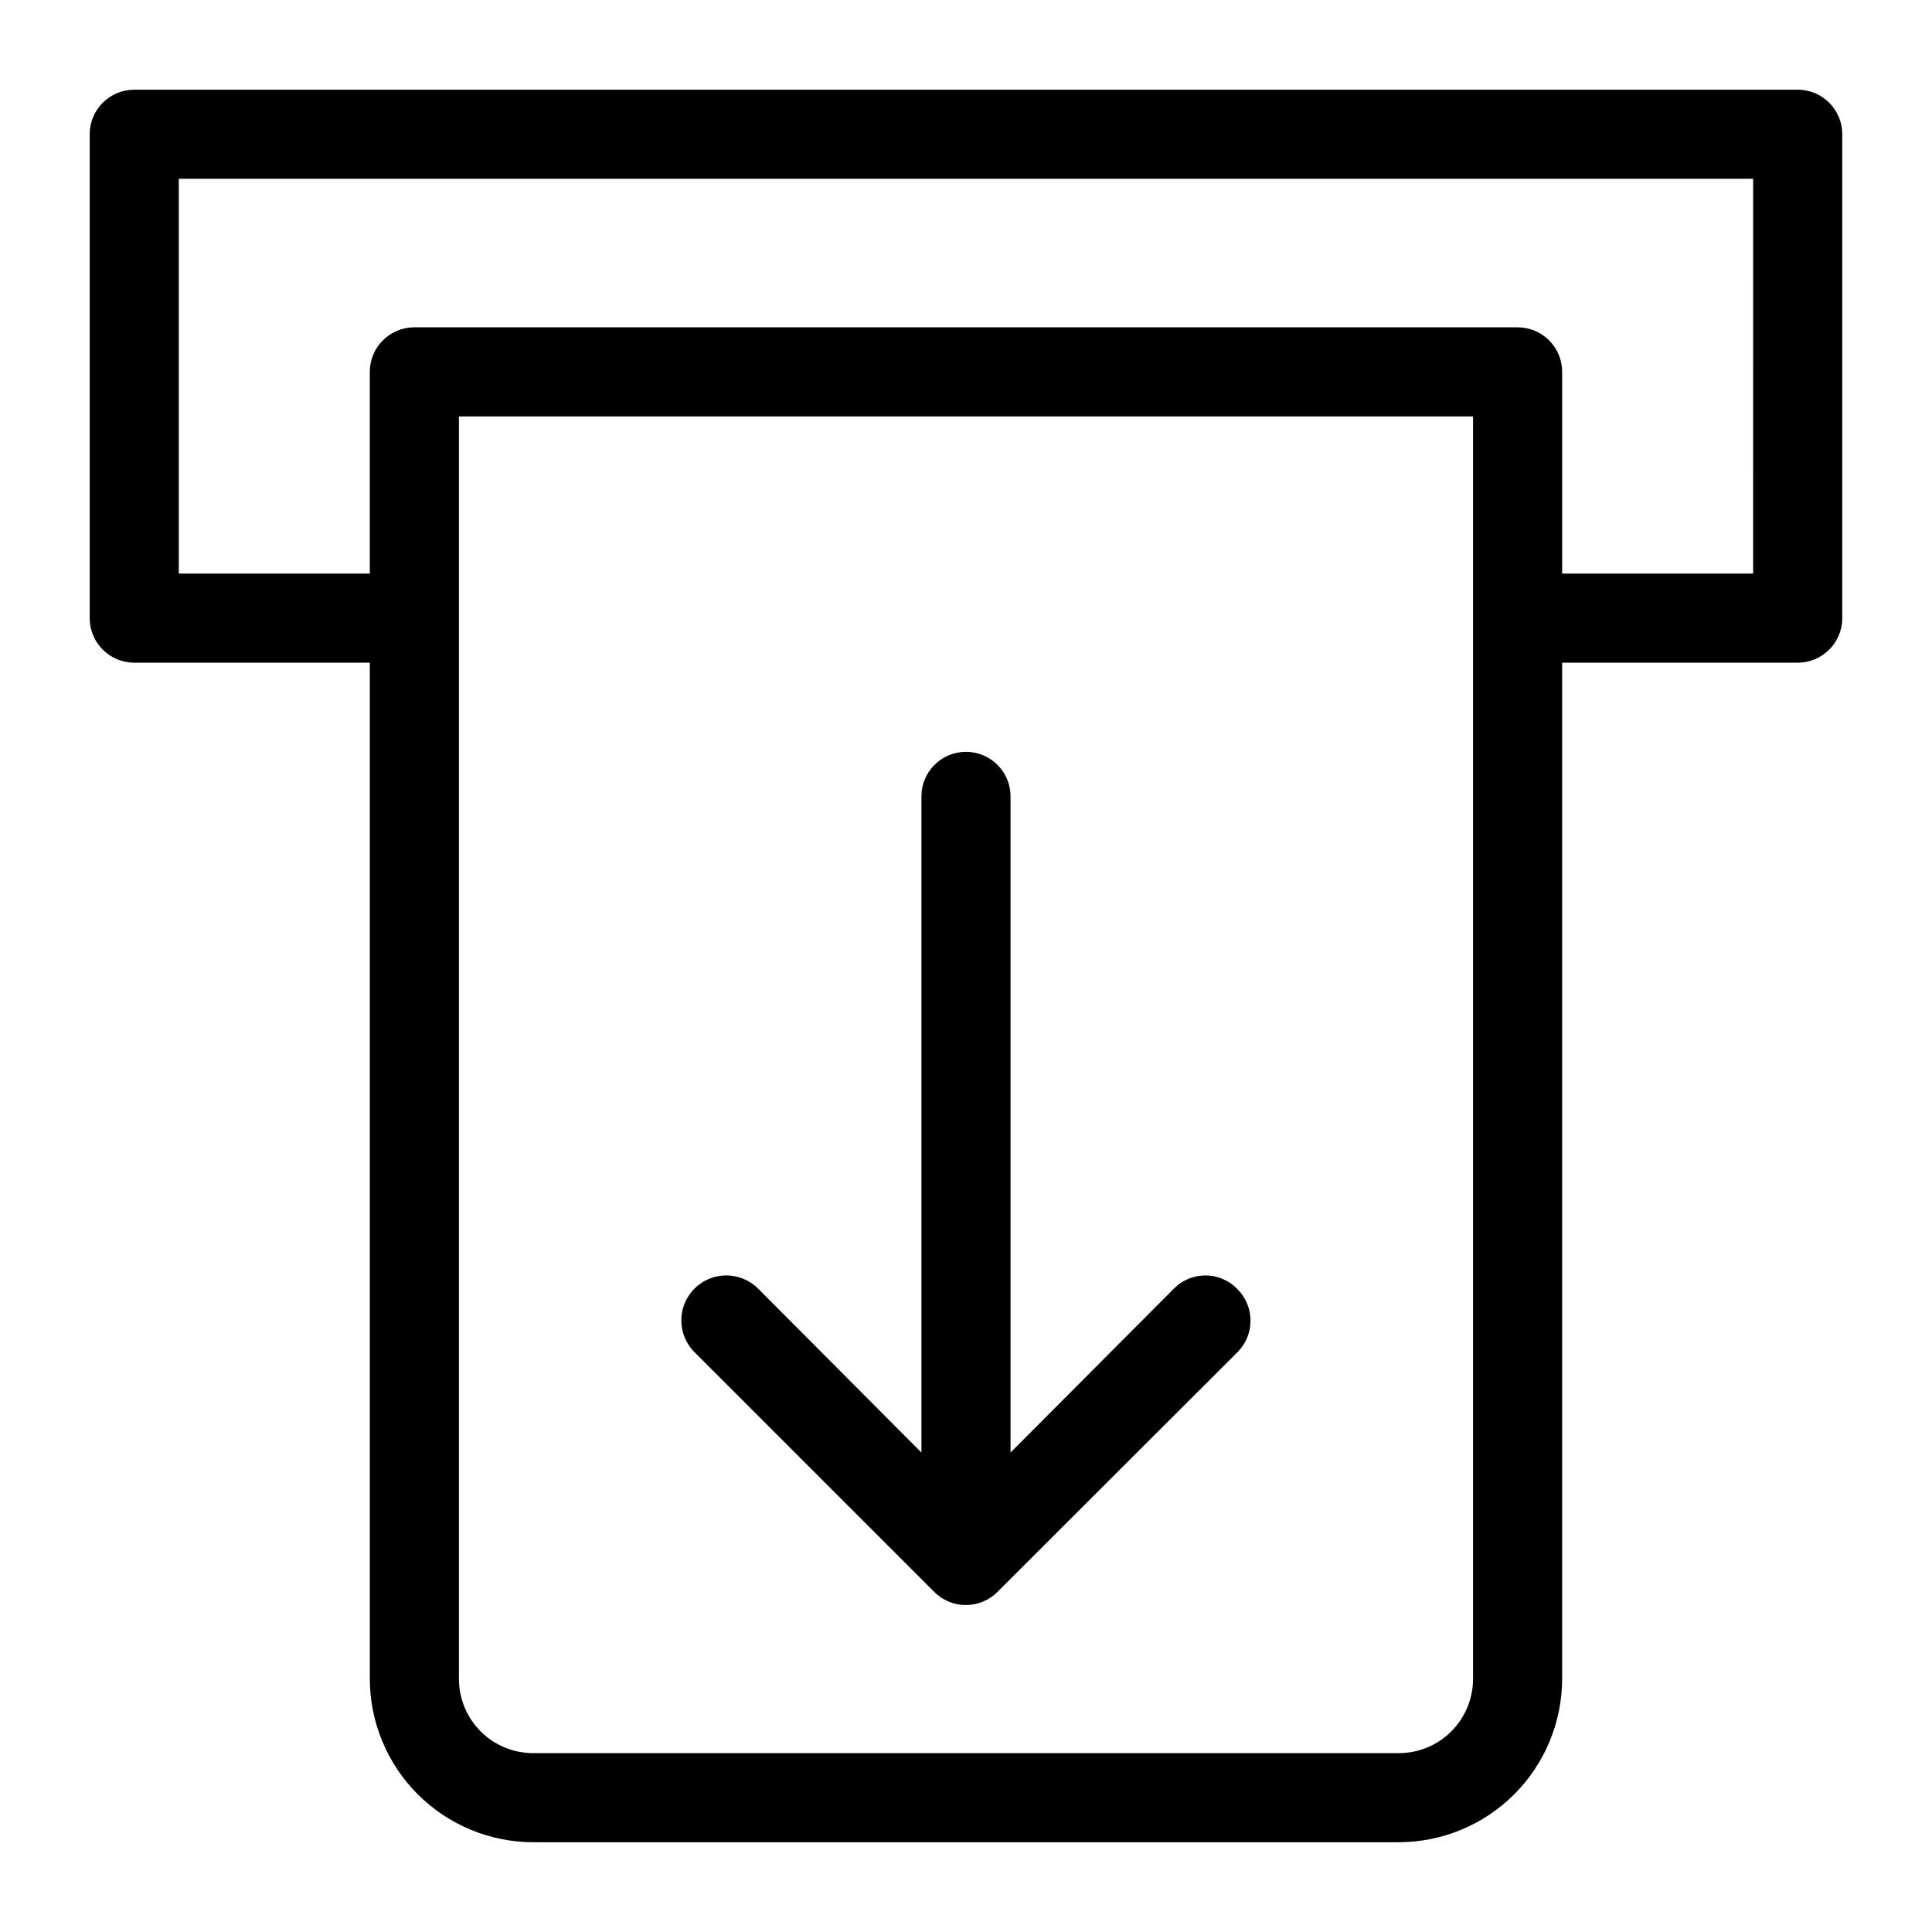 <?xml version="1.0" encoding="UTF-8"?>
<!-- Uploaded to: SVG Repo, www.svgrepo.com, Generator: SVG Repo Mixer Tools -->
<svg fill="#000000" width="800px" height="800px" version="1.1" viewBox="144 144 512 512" xmlns="http://www.w3.org/2000/svg">
 <g>
  <path d="m620.41 167.77h-440.83c-6.523 0-11.809 5.285-11.809 11.809v128.23c0 6.523 5.285 11.809 11.809 11.809h62.426v269.3c0.02 11.477 4.59 22.477 12.703 30.594 8.117 8.113 19.117 12.684 30.594 12.703h229.39c11.477-0.02 22.477-4.59 30.59-12.703 8.117-8.117 12.684-19.117 12.703-30.594v-269.3h62.426c6.523 0 11.809-5.285 11.809-11.809v-128.23c0-6.523-5.285-11.809-11.809-11.809zm-86.039 421.15c0 5.223-2.074 10.227-5.766 13.918s-8.695 5.762-13.914 5.762h-229.39c-5.223 0-10.227-2.07-13.918-5.762-3.691-3.691-5.762-8.695-5.762-13.918v-334.56h268.75zm74.23-292.92h-50.617v-53.449c0-6.523-5.285-11.809-11.805-11.809h-292.37c-6.523 0-11.809 5.285-11.809 11.809v53.449h-50.617v-104.62h417.22z"/>
  <path d="m455.1 485.49-43.297 43.453v-173.89c0-6.523-5.285-11.809-11.805-11.809-6.523 0-11.809 5.285-11.809 11.809v173.89l-43.297-43.453c-4.652-4.652-12.195-4.652-16.848 0-4.652 4.652-4.652 12.195 0 16.848l63.527 63.527c2.219 2.234 5.238 3.492 8.387 3.492 3.148 0 6.164-1.258 8.383-3.492l63.605-63.527c4.606-4.609 4.606-12.078 0-16.691-2.188-2.301-5.215-3.613-8.391-3.644-3.176-0.027-6.227 1.23-8.457 3.488z"/>
 </g>
</svg>